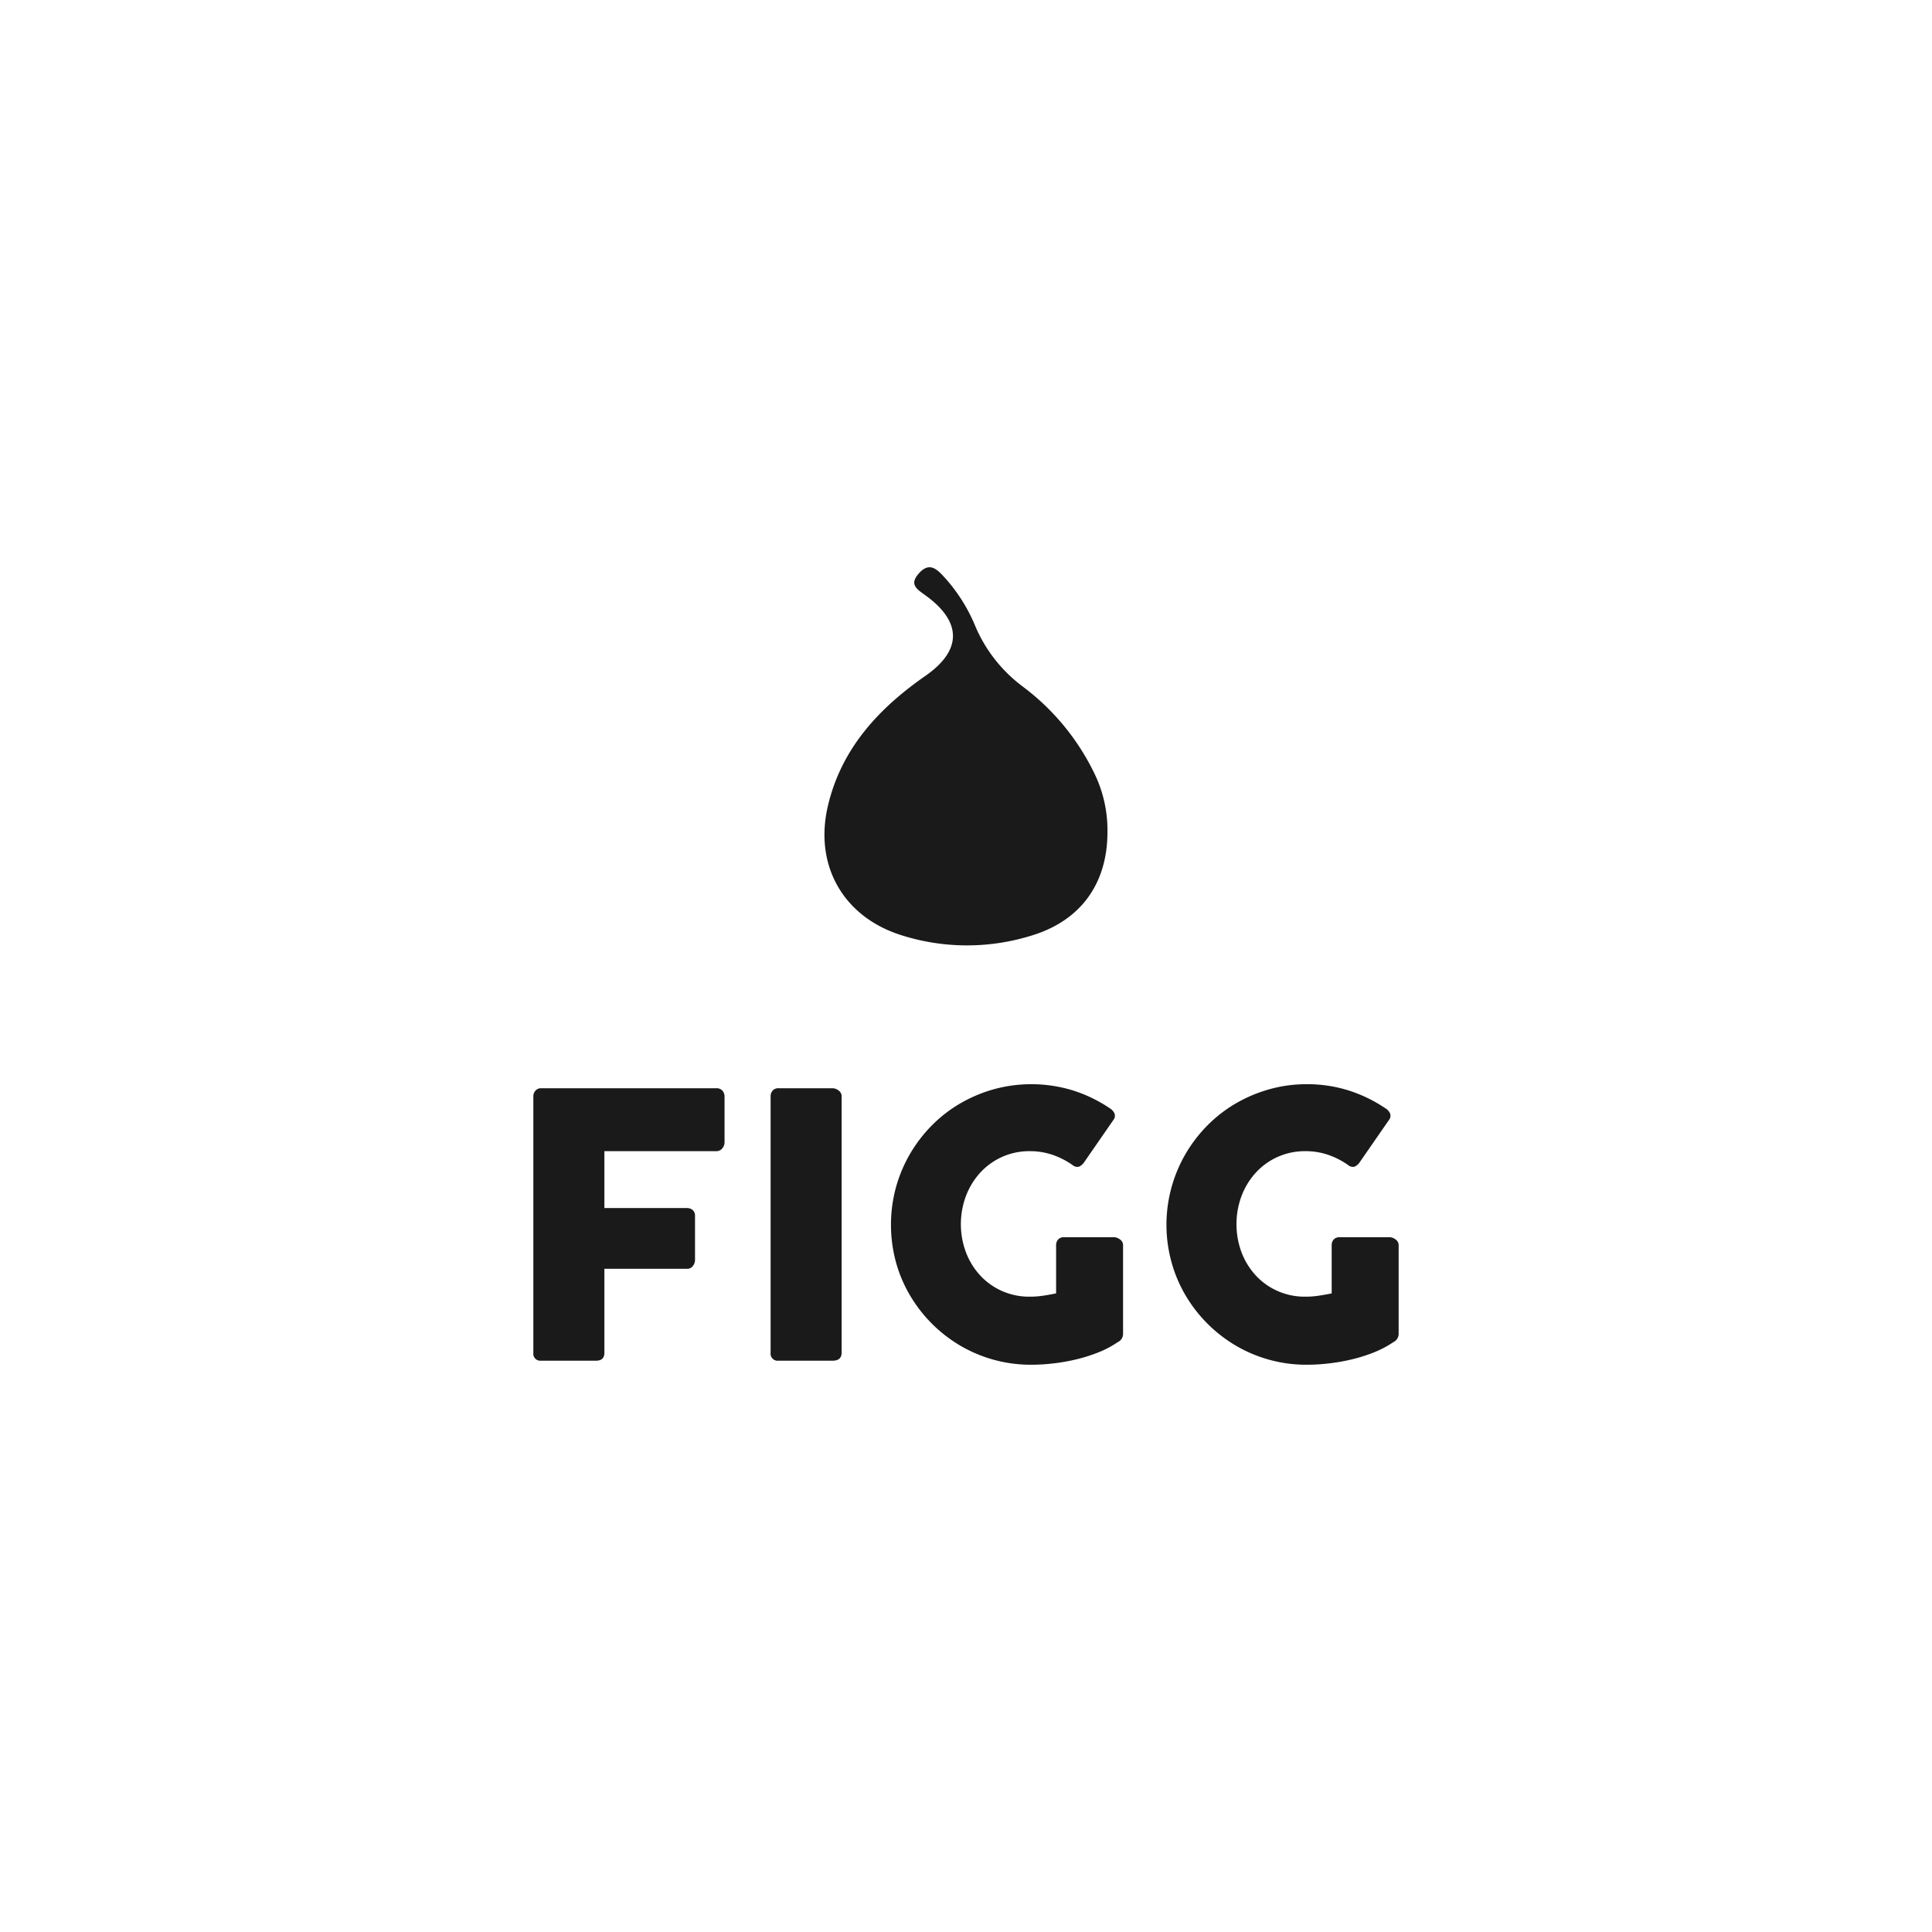 <svg id="Layer_1" data-name="Layer 1" xmlns="http://www.w3.org/2000/svg" viewBox="0 0 270 270"><title>Figg</title><path d="M74.536,153.264a1.182,1.182,0,0,1,.295-.845,1.038,1.038,0,0,1,.707-.336h24.54a1.122,1.122,0,0,1,.883.333,1.288,1.288,0,0,1,.295.894v6.341a1.314,1.314,0,0,1-.31.829,1.062,1.062,0,0,1-.894.398H84.464v7.948H95.976a1.268,1.268,0,0,1,.821.271,1.041,1.041,0,0,1,.332.86v6.127a1.378,1.378,0,0,1-.295.836.951.951,0,0,1-.806.398H84.464v11.741c0,.735-.395,1.102-1.181,1.102H75.462a.968.968,0,0,1-.926-1.076Z" style="fill:#1a1a1a"/><path d="M107.694,153.213a1.17,1.17,0,0,1,.281-.795,1.04,1.04,0,0,1,.847-.336H116.358a1.442,1.442,0,0,1,.824.307.967.967,0,0,1,.437.824v35.817q0,1.129-1.261,1.128h-7.536a.996.996,0,0,1-1.128-1.128Z" style="fill:#1a1a1a"/><path d="M149.9,162.826a11.118,11.118,0,0,0-2.794-1.434,9.737,9.737,0,0,0-3.18-.514,9.257,9.257,0,0,0-3.899.81,9.351,9.351,0,0,0-3.038,2.192,10.147,10.147,0,0,0-1.988,3.242,11.25,11.25,0,0,0,0,7.912,10.031,10.031,0,0,0,1.988,3.218,9.304,9.304,0,0,0,3.038,2.166,9.401,9.401,0,0,0,3.899.795,12.279,12.279,0,0,0,1.78-.128q.886-.126,1.886-.333V174.033a1.181,1.181,0,0,1,.281-.81,1.073,1.073,0,0,1,.846-.321h6.974a1.423,1.423,0,0,1,.82.31.951.951,0,0,1,.437.821V186.441a1.282,1.282,0,0,1-.746,1.128,13.985,13.985,0,0,1-2.663,1.412,22.557,22.557,0,0,1-3.05.974,26.769,26.769,0,0,1-3.22.576,26.314,26.314,0,0,1-3.167.193,19.425,19.425,0,0,1-9.899-2.666,19.813,19.813,0,0,1-7.022-7.013,19.103,19.103,0,0,1-1.976-4.667,19.991,19.991,0,0,1,0-10.435,19.795,19.795,0,0,1,5.037-8.681,19.13,19.13,0,0,1,3.961-3.063,20.099,20.099,0,0,1,4.68-1.973,19.83,19.83,0,0,1,11.026.153,19.951,19.951,0,0,1,5.142,2.474,1.732,1.732,0,0,1,.664.678.905.905,0,0,1-.102.962l-4.151,6a1.789,1.789,0,0,1-.667.55A1.008,1.008,0,0,1,149.9,162.826Z" style="fill:#1a1a1a"/><path d="M188.413,162.826a11.037,11.037,0,0,0-2.794-1.434,9.738,9.738,0,0,0-3.18-.514,9.264,9.264,0,0,0-6.937,3.002,10.147,10.147,0,0,0-1.988,3.242,11.292,11.292,0,0,0,0,7.912,10.031,10.031,0,0,0,1.988,3.218,9.261,9.261,0,0,0,3.038,2.166,9.393,9.393,0,0,0,3.899.795,12.336,12.336,0,0,0,1.78-.128q.886-.126,1.885-.333V174.033a1.181,1.181,0,0,1,.282-.81,1.076,1.076,0,0,1,.846-.321h6.976a1.423,1.423,0,0,1,.818.31.951.951,0,0,1,.437.821V186.441a1.29,1.29,0,0,1-.744,1.128,14.183,14.183,0,0,1-2.666,1.412,22.449,22.449,0,0,1-3.05.974,26.883,26.883,0,0,1-3.22.576,26.354,26.354,0,0,1-3.167.193,19.425,19.425,0,0,1-9.899-2.666,19.861,19.861,0,0,1-7.025-7.013,19.02,19.02,0,0,1-1.974-4.667,19.681,19.681,0,0,1,1.974-15.129,19.96,19.96,0,0,1,3.064-3.987,19.116,19.116,0,0,1,3.961-3.063,20.1,20.1,0,0,1,4.68-1.973,19.075,19.075,0,0,1,5.219-.707,19.271,19.271,0,0,1,5.81.86,19.971,19.971,0,0,1,5.137,2.474,1.744,1.744,0,0,1,.667.678.911.911,0,0,1-.102.962l-4.154,6a1.79,1.79,0,0,1-.664.55A1.008,1.008,0,0,1,188.413,162.826Z" style="fill:#1a1a1a"/><path d="M154.769,116.325c-.014,7.161-3.731,12.307-10.515,14.392a30.27,30.27,0,0,1-18.259-.013c-8.104-2.534-12.236-9.717-10.308-18.019,1.866-8.034,7.085-13.672,13.639-18.23,5.125-3.562,5.168-7.559-.065-11.307-1.221-.87-2.192-1.514-.829-3.034,1.283-1.433,2.272-.815,3.294.285a23.378,23.378,0,0,1,4.566,7.088,20.506,20.506,0,0,0,6.605,8.434,33.185,33.185,0,0,1,9.916,11.901A18.168,18.168,0,0,1,154.769,116.325Z" style="fill:#1a1a1a"/></svg>